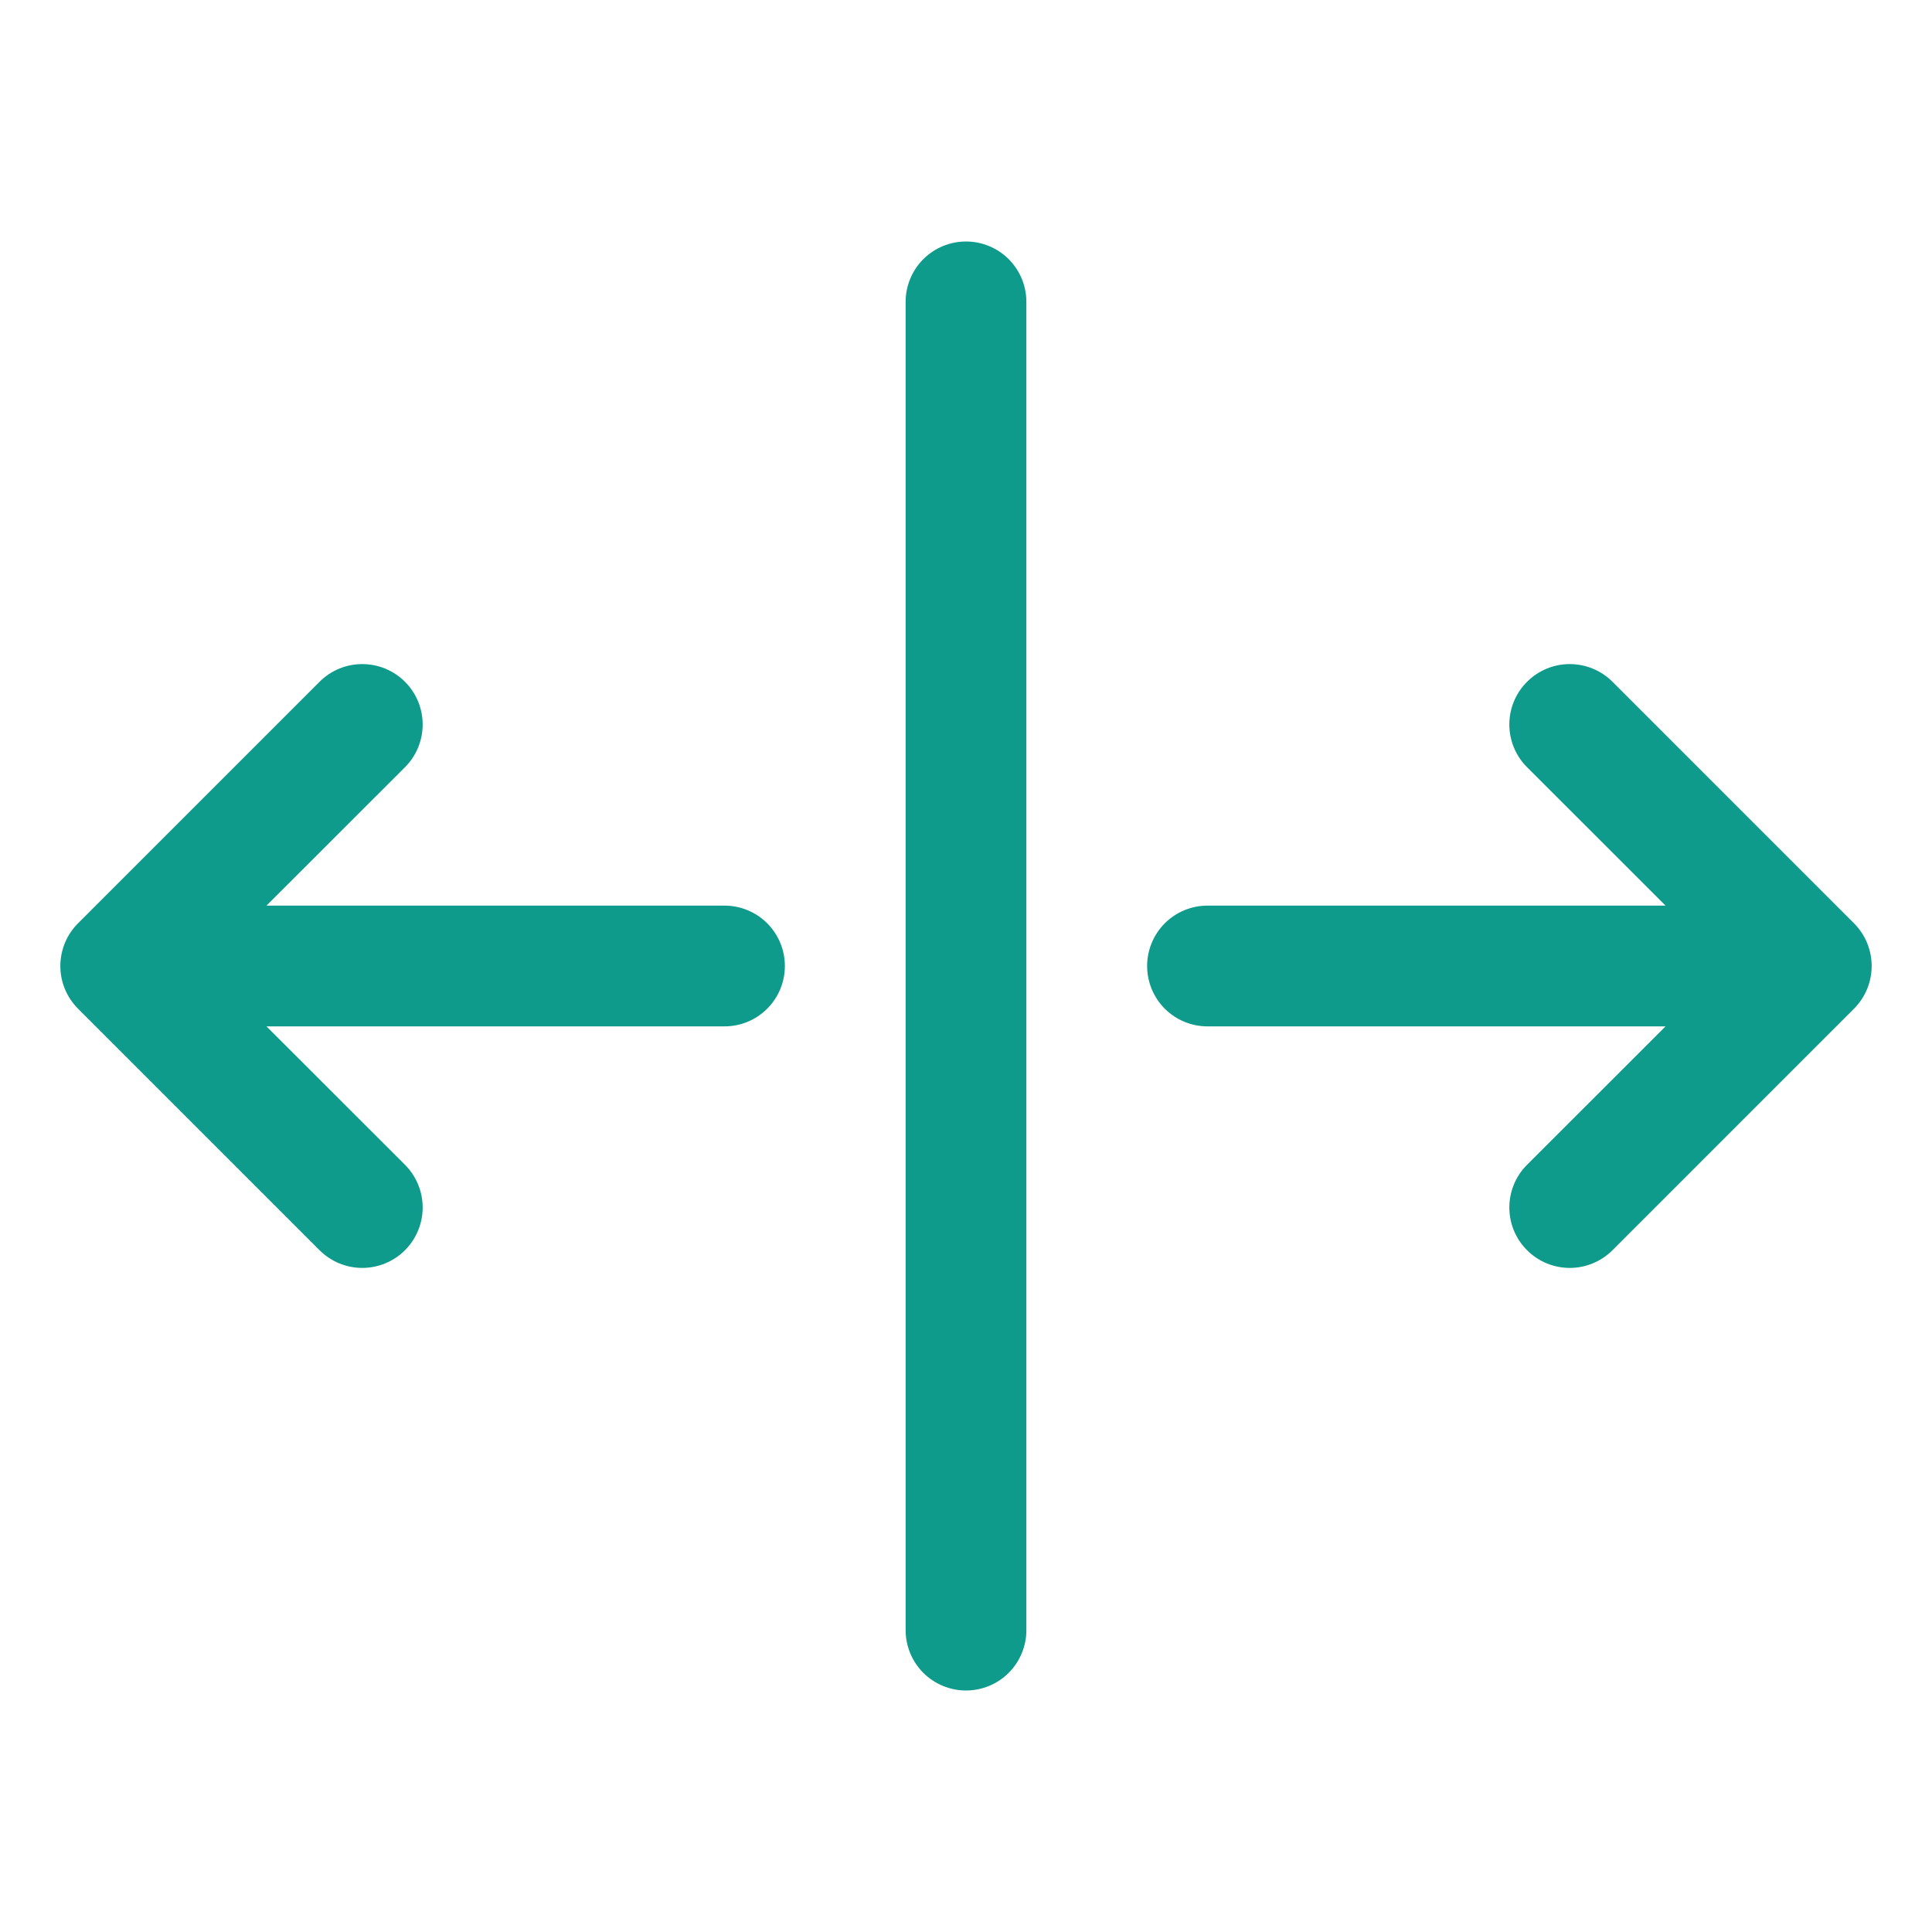 <svg width="48" height="48" viewBox="0 0 48 48" fill="none" xmlns="http://www.w3.org/2000/svg">
<path d="M25.5 7.5V40.5C25.5 40.898 25.342 41.279 25.061 41.561C24.78 41.842 24.398 42 24 42C23.602 42 23.221 41.842 22.939 41.561C22.658 41.279 22.5 40.898 22.5 40.5V7.5C22.5 7.102 22.658 6.721 22.939 6.439C23.221 6.158 23.602 6 24 6C24.398 6 24.78 6.158 25.061 6.439C25.342 6.721 25.5 7.102 25.5 7.5ZM18 22.5H6.621L10.062 19.061C10.343 18.78 10.501 18.398 10.501 18C10.501 17.602 10.343 17.22 10.062 16.939C9.78 16.657 9.398 16.499 9 16.499C8.602 16.499 8.22 16.657 7.939 16.939L1.939 22.939C1.799 23.078 1.689 23.244 1.613 23.426C1.538 23.608 1.499 23.803 1.499 24C1.499 24.197 1.538 24.392 1.613 24.574C1.689 24.756 1.799 24.922 1.939 25.061L7.939 31.061C8.22 31.343 8.602 31.501 9 31.501C9.398 31.501 9.78 31.343 10.062 31.061C10.343 30.78 10.501 30.398 10.501 30C10.501 29.602 10.343 29.22 10.062 28.939L6.621 25.5H18C18.398 25.5 18.78 25.342 19.061 25.061C19.342 24.779 19.5 24.398 19.5 24C19.5 23.602 19.342 23.221 19.061 22.939C18.78 22.658 18.398 22.5 18 22.5ZM46.062 22.939L40.062 16.939C39.78 16.657 39.398 16.499 39 16.499C38.602 16.499 38.22 16.657 37.939 16.939C37.657 17.22 37.499 17.602 37.499 18C37.499 18.398 37.657 18.78 37.939 19.061L41.38 22.5H30C29.602 22.5 29.221 22.658 28.939 22.939C28.658 23.221 28.5 23.602 28.5 24C28.5 24.398 28.658 24.779 28.939 25.061C29.221 25.342 29.602 25.5 30 25.5H41.38L37.939 28.939C37.657 29.22 37.499 29.602 37.499 30C37.499 30.398 37.657 30.78 37.939 31.061C38.22 31.343 38.602 31.501 39 31.501C39.398 31.501 39.78 31.343 40.062 31.061L46.062 25.061C46.201 24.922 46.312 24.756 46.387 24.574C46.462 24.392 46.501 24.197 46.501 24C46.501 23.803 46.462 23.608 46.387 23.426C46.312 23.244 46.201 23.078 46.062 22.939Z" fill="#0E9B8C"/>
</svg>
